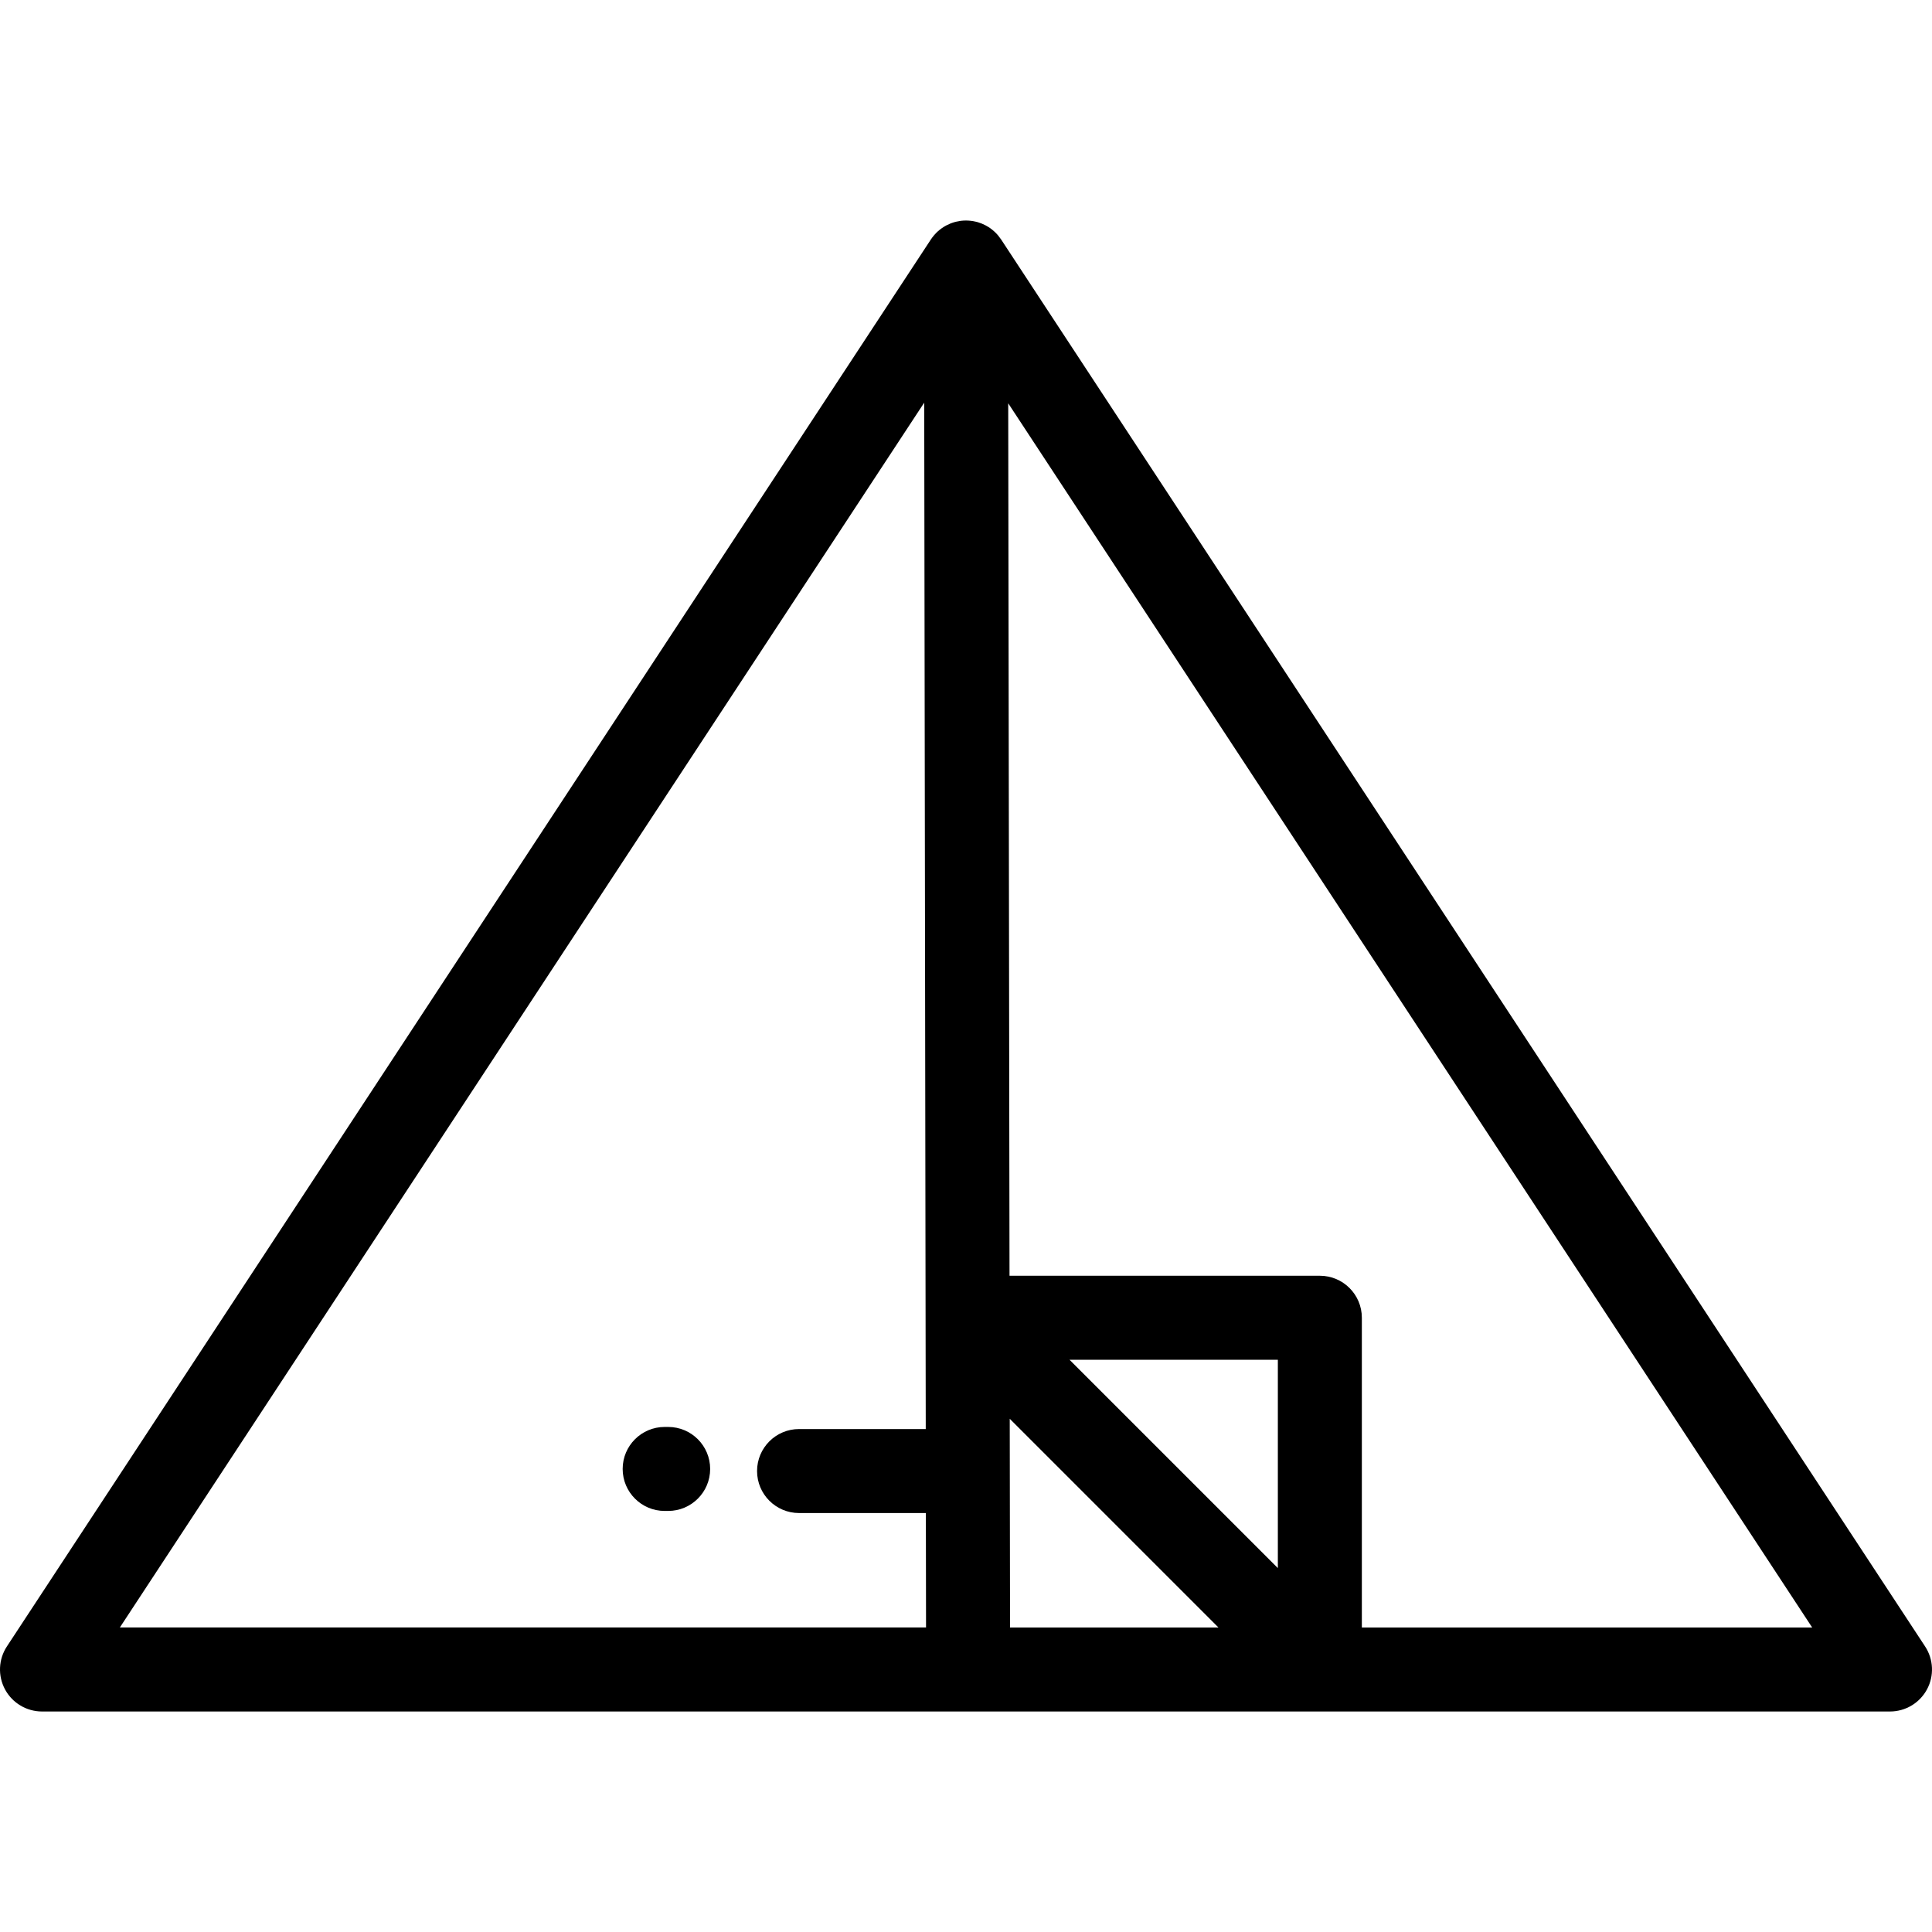 <?xml version="1.0" encoding="iso-8859-1"?>
<!-- Generator: Adobe Illustrator 19.0.0, SVG Export Plug-In . SVG Version: 6.00 Build 0)  -->
<svg version="1.1" id="Layer_1" xmlns="http://www.w3.org/2000/svg" xmlns:xlink="http://www.w3.org/1999/xlink" x="0px" y="0px"
	 viewBox="0 0 512.004 512.004" style="enable-background:new 0 0 512.004 512.004;" xml:space="preserve">
<g>
	<g>
		<path d="M510.176,436.327l-244.87-372.87c-0.027-0.04-0.059-0.075-0.087-0.116c-0.209-0.308-0.432-0.608-0.671-0.894
			c-0.04-0.048-0.078-0.099-0.118-0.146c-0.263-0.305-0.544-0.593-0.839-0.868c-0.065-0.06-0.13-0.117-0.196-0.176
			c-0.295-0.263-0.6-0.514-0.923-0.745c-0.011-0.008-0.022-0.018-0.033-0.026c-0.332-0.235-0.68-0.447-1.04-0.647
			c-0.079-0.043-0.157-0.086-0.237-0.127c-0.626-0.327-1.284-0.606-1.98-0.813c-0.096-0.029-0.193-0.048-0.289-0.073
			c-0.098-0.027-0.196-0.051-0.295-0.076c-0.821-0.197-1.647-0.298-2.47-0.307c-0.042,0-0.085-0.008-0.127-0.008
			c-0.036,0-0.069,0.006-0.105,0.007c-0.42,0.003-0.837,0.028-1.251,0.078c-0.045,0.006-0.087,0.014-0.131,0.021
			c-0.378,0.051-0.751,0.122-1.121,0.211c-0.071,0.018-0.144,0.032-0.215,0.051c-0.388,0.102-0.771,0.225-1.146,0.368
			c-0.072,0.027-0.142,0.059-0.215,0.088c-0.338,0.138-0.67,0.29-0.994,0.461c-0.049,0.026-0.099,0.048-0.148,0.075
			c-0.353,0.193-0.695,0.407-1.026,0.638c-0.069,0.048-0.136,0.098-0.204,0.147c-0.314,0.228-0.619,0.471-0.909,0.733
			c-0.018,0.017-0.038,0.031-0.056,0.047c-0.299,0.275-0.581,0.572-0.853,0.882c-0.062,0.07-0.122,0.142-0.184,0.216
			c-0.264,0.317-0.518,0.647-0.748,0.997L1.827,436.327c-2.246,3.419-2.434,7.796-0.491,11.395c1.943,3.6,5.708,5.845,9.798,5.845
			H256.56h244.313c4.092,0,7.852-2.245,9.796-5.845C512.611,444.122,512.422,439.746,510.176,436.327z M31.76,431.306
			l213.169-324.598l0.406,272.007H211.76c-6.147,0-11.13,4.984-11.13,11.13c0,6.146,4.983,11.13,11.13,11.13h33.607l0.046,30.33
			H31.76z M267.674,431.306l-0.082-55.314l55.314,55.314H267.674z M338.647,415.564l-55.215-55.215h55.215V415.564z
			 M360.908,431.306v-82.087c0-6.146-4.984-11.13-11.13-11.13h-82.243l-0.345-231.211l213.059,324.429H360.908z"/>
	</g>
</g>
<g>
	<g>
		<path d="M177.071,378.158h-0.927c-6.147,0-11.13,4.984-11.13,11.13c0,6.146,4.983,11.13,11.13,11.13h0.927
			c6.147,0,11.13-4.984,11.13-11.13C188.201,383.142,183.218,378.158,177.071,378.158z"/>
	</g>
</g>
<g>
</g>
<g>
</g>
<g>
</g>
<g>
</g>
<g>
</g>
<g>
</g>
<g>
</g>
<g>
</g>
<g>
</g>
<g>
</g>
<g>
</g>
<g>
</g>
<g>
</g>
<g>
</g>
<g>
</g>
</svg>
